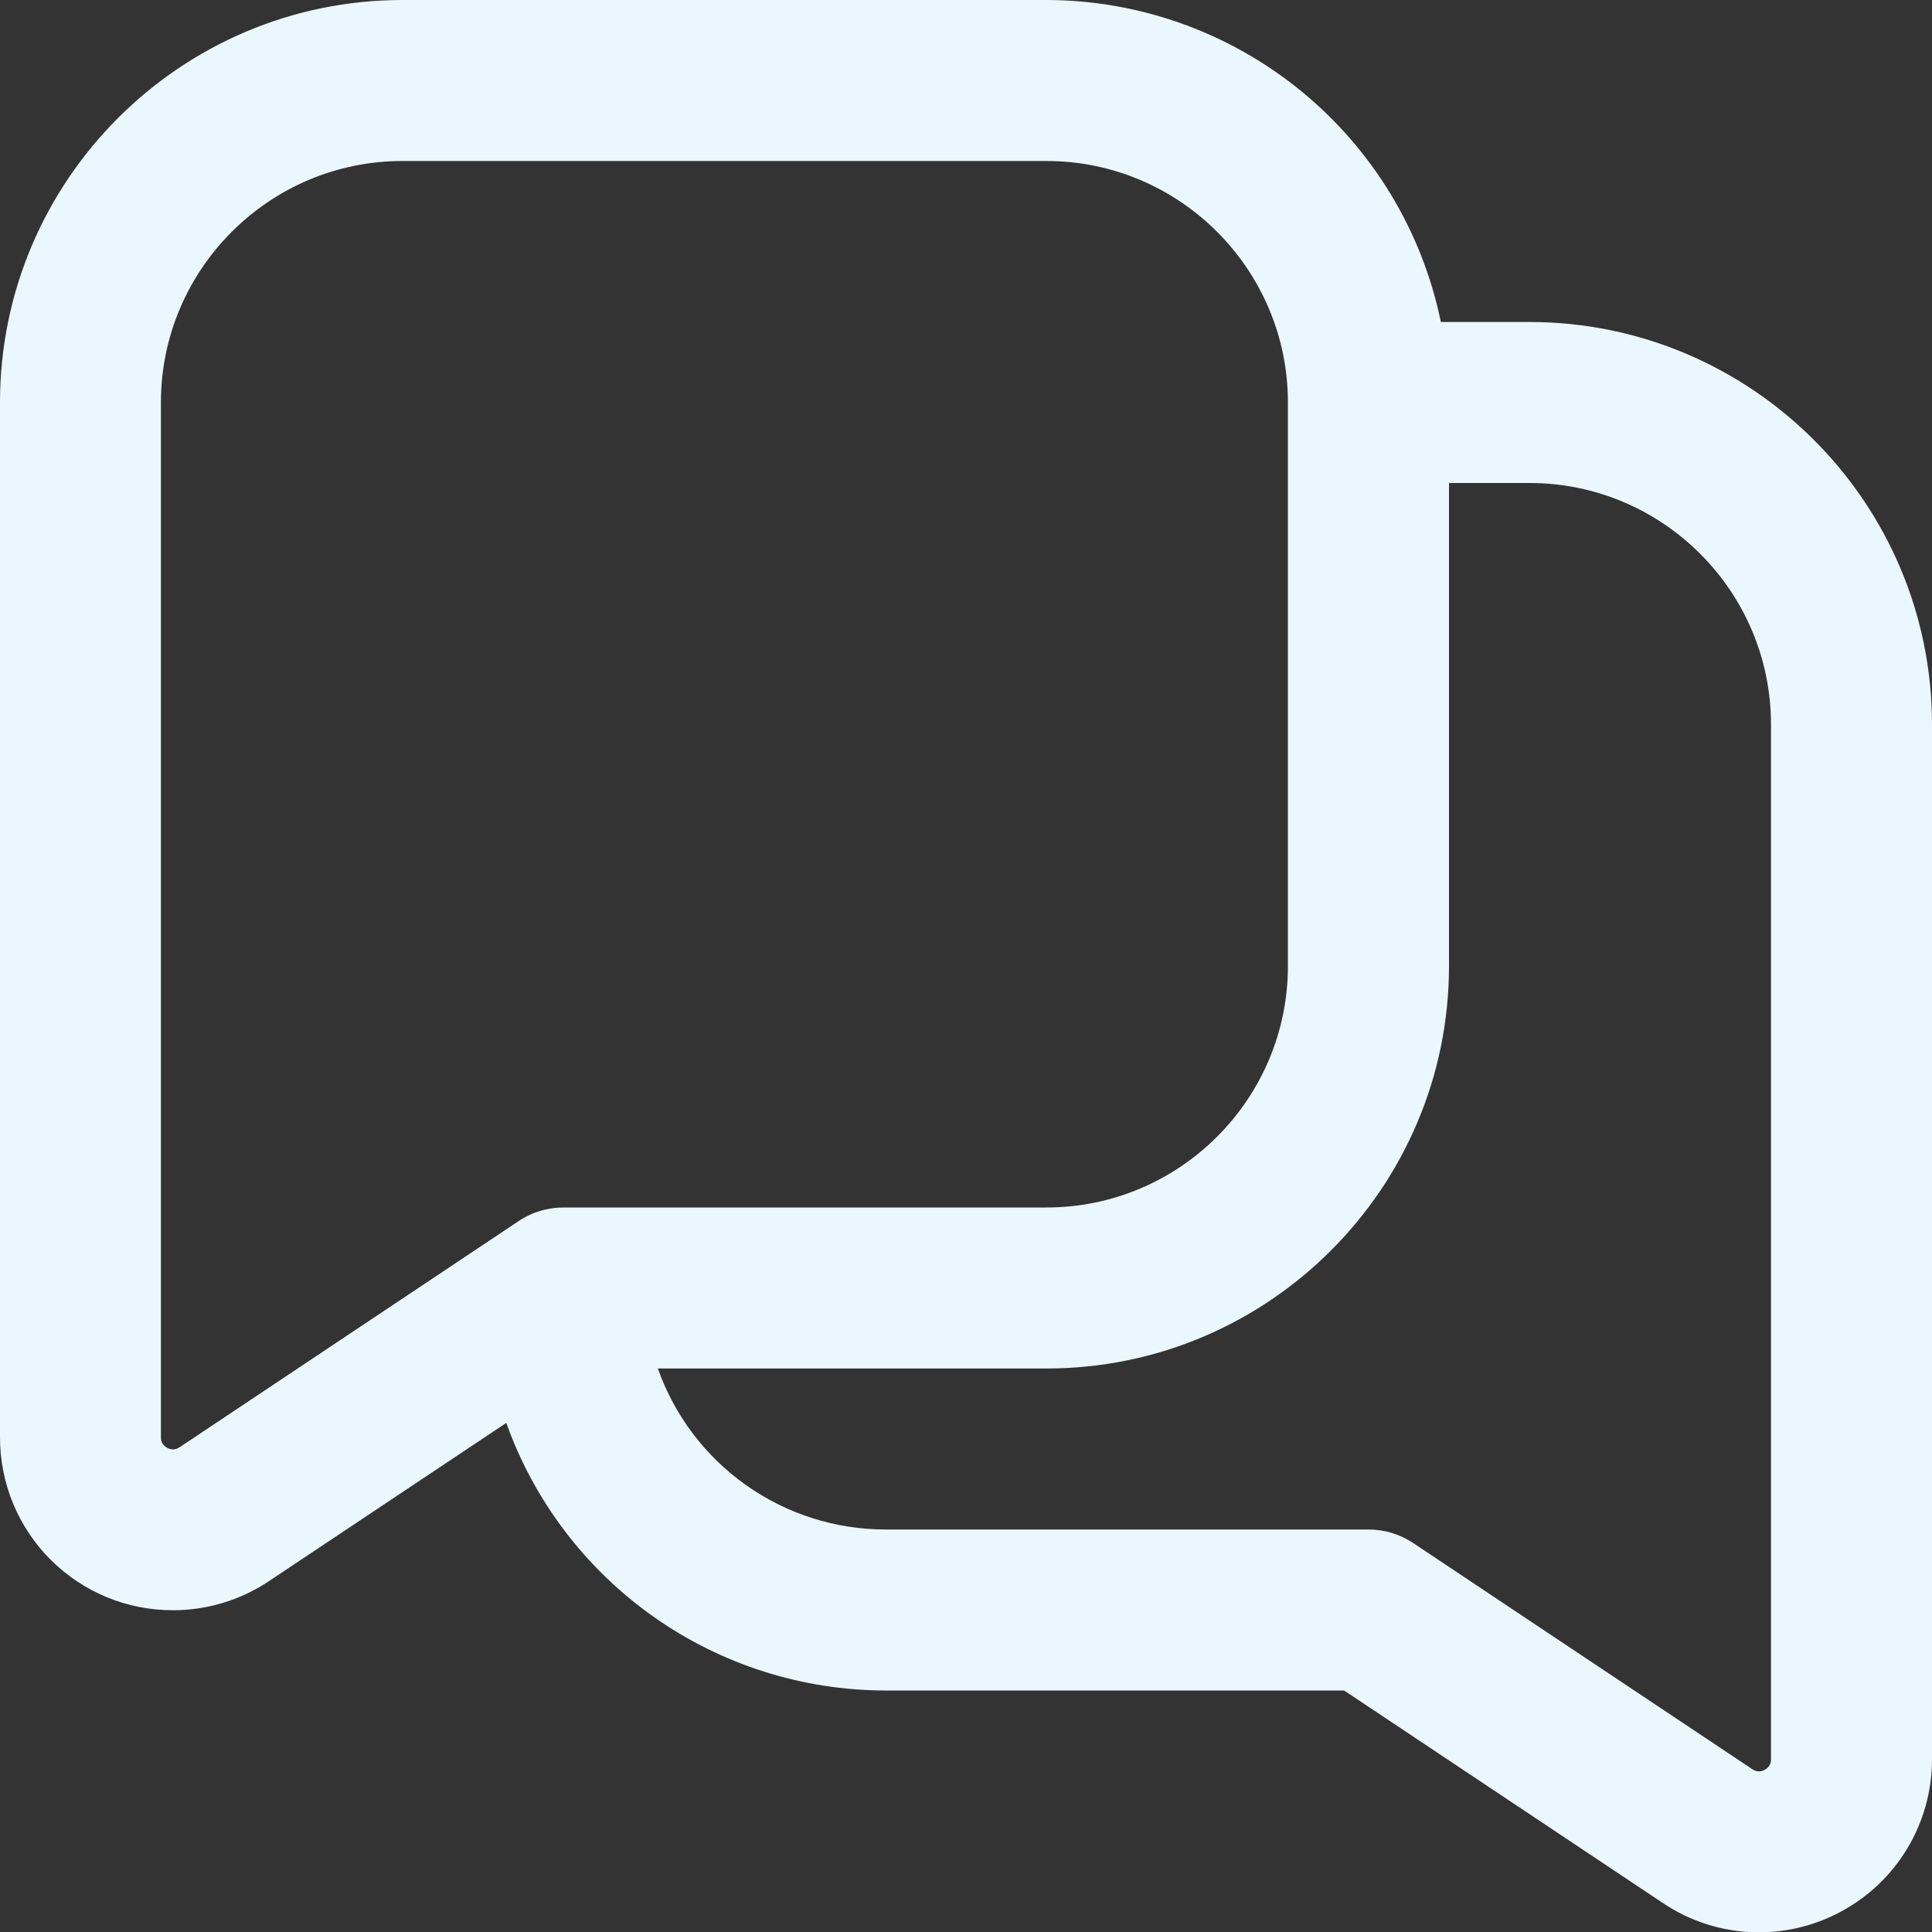 <?xml version="1.0" encoding="UTF-8"?> <svg xmlns="http://www.w3.org/2000/svg" width="42" height="42" viewBox="0 0 42 42" fill="none"><rect x="0" y="0" width="42" height="42" fill="#333333" stroke="none"/><g clip-path="url(#clip0_33_504)"><path d="M33.25 7H31.323C30.917 5.025 29.842 3.251 28.281 1.976C26.719 0.701 24.766 0.003 22.75 0L8.75 0C3.925 0 6.5396e-06 3.925 6.5396e-06 8.75V31.244C-0.001 31.739 0.096 32.228 0.284 32.685C0.473 33.142 0.75 33.556 1.099 33.906C1.449 34.255 1.864 34.532 2.32 34.721C2.777 34.91 3.267 35.006 3.761 35.005C4.489 35.005 5.215 34.794 5.843 34.375L11.006 30.933C11.614 32.634 12.732 34.105 14.207 35.146C15.683 36.188 17.444 36.748 19.25 36.75H29.22L36.157 41.375C36.722 41.754 37.381 41.971 38.061 42.003C38.74 42.035 39.416 41.882 40.016 41.559C41.24 40.904 42 39.634 42 38.245V15.75C42 10.925 38.075 7 33.25 7ZM3.903 31.463C3.869 31.484 3.771 31.547 3.637 31.476C3.498 31.402 3.498 31.285 3.498 31.246V8.75C3.498 5.856 5.854 3.5 8.748 3.5H22.748C25.643 3.5 27.998 5.856 27.998 8.75V21C27.998 23.895 25.643 26.25 22.748 26.25H12.248C11.676 26.25 11.302 26.528 11.259 26.556L3.903 31.463ZM38.5 38.246C38.5 38.283 38.5 38.402 38.362 38.475C38.321 38.499 38.275 38.51 38.228 38.508C38.181 38.506 38.136 38.49 38.097 38.463L30.721 33.544C30.434 33.352 30.096 33.25 29.75 33.25H19.25C18.165 33.25 17.106 32.913 16.219 32.286C15.333 31.66 14.663 30.773 14.301 29.75H22.75C27.575 29.75 31.5 25.825 31.5 21V10.5H33.25C36.145 10.5 38.5 12.855 38.5 15.75V38.246Z" fill="#EBF7FF"></path></g><defs><clipPath id="clip0_33_504"><rect width="42" height="42" fill="white"></rect></clipPath></defs></svg> 